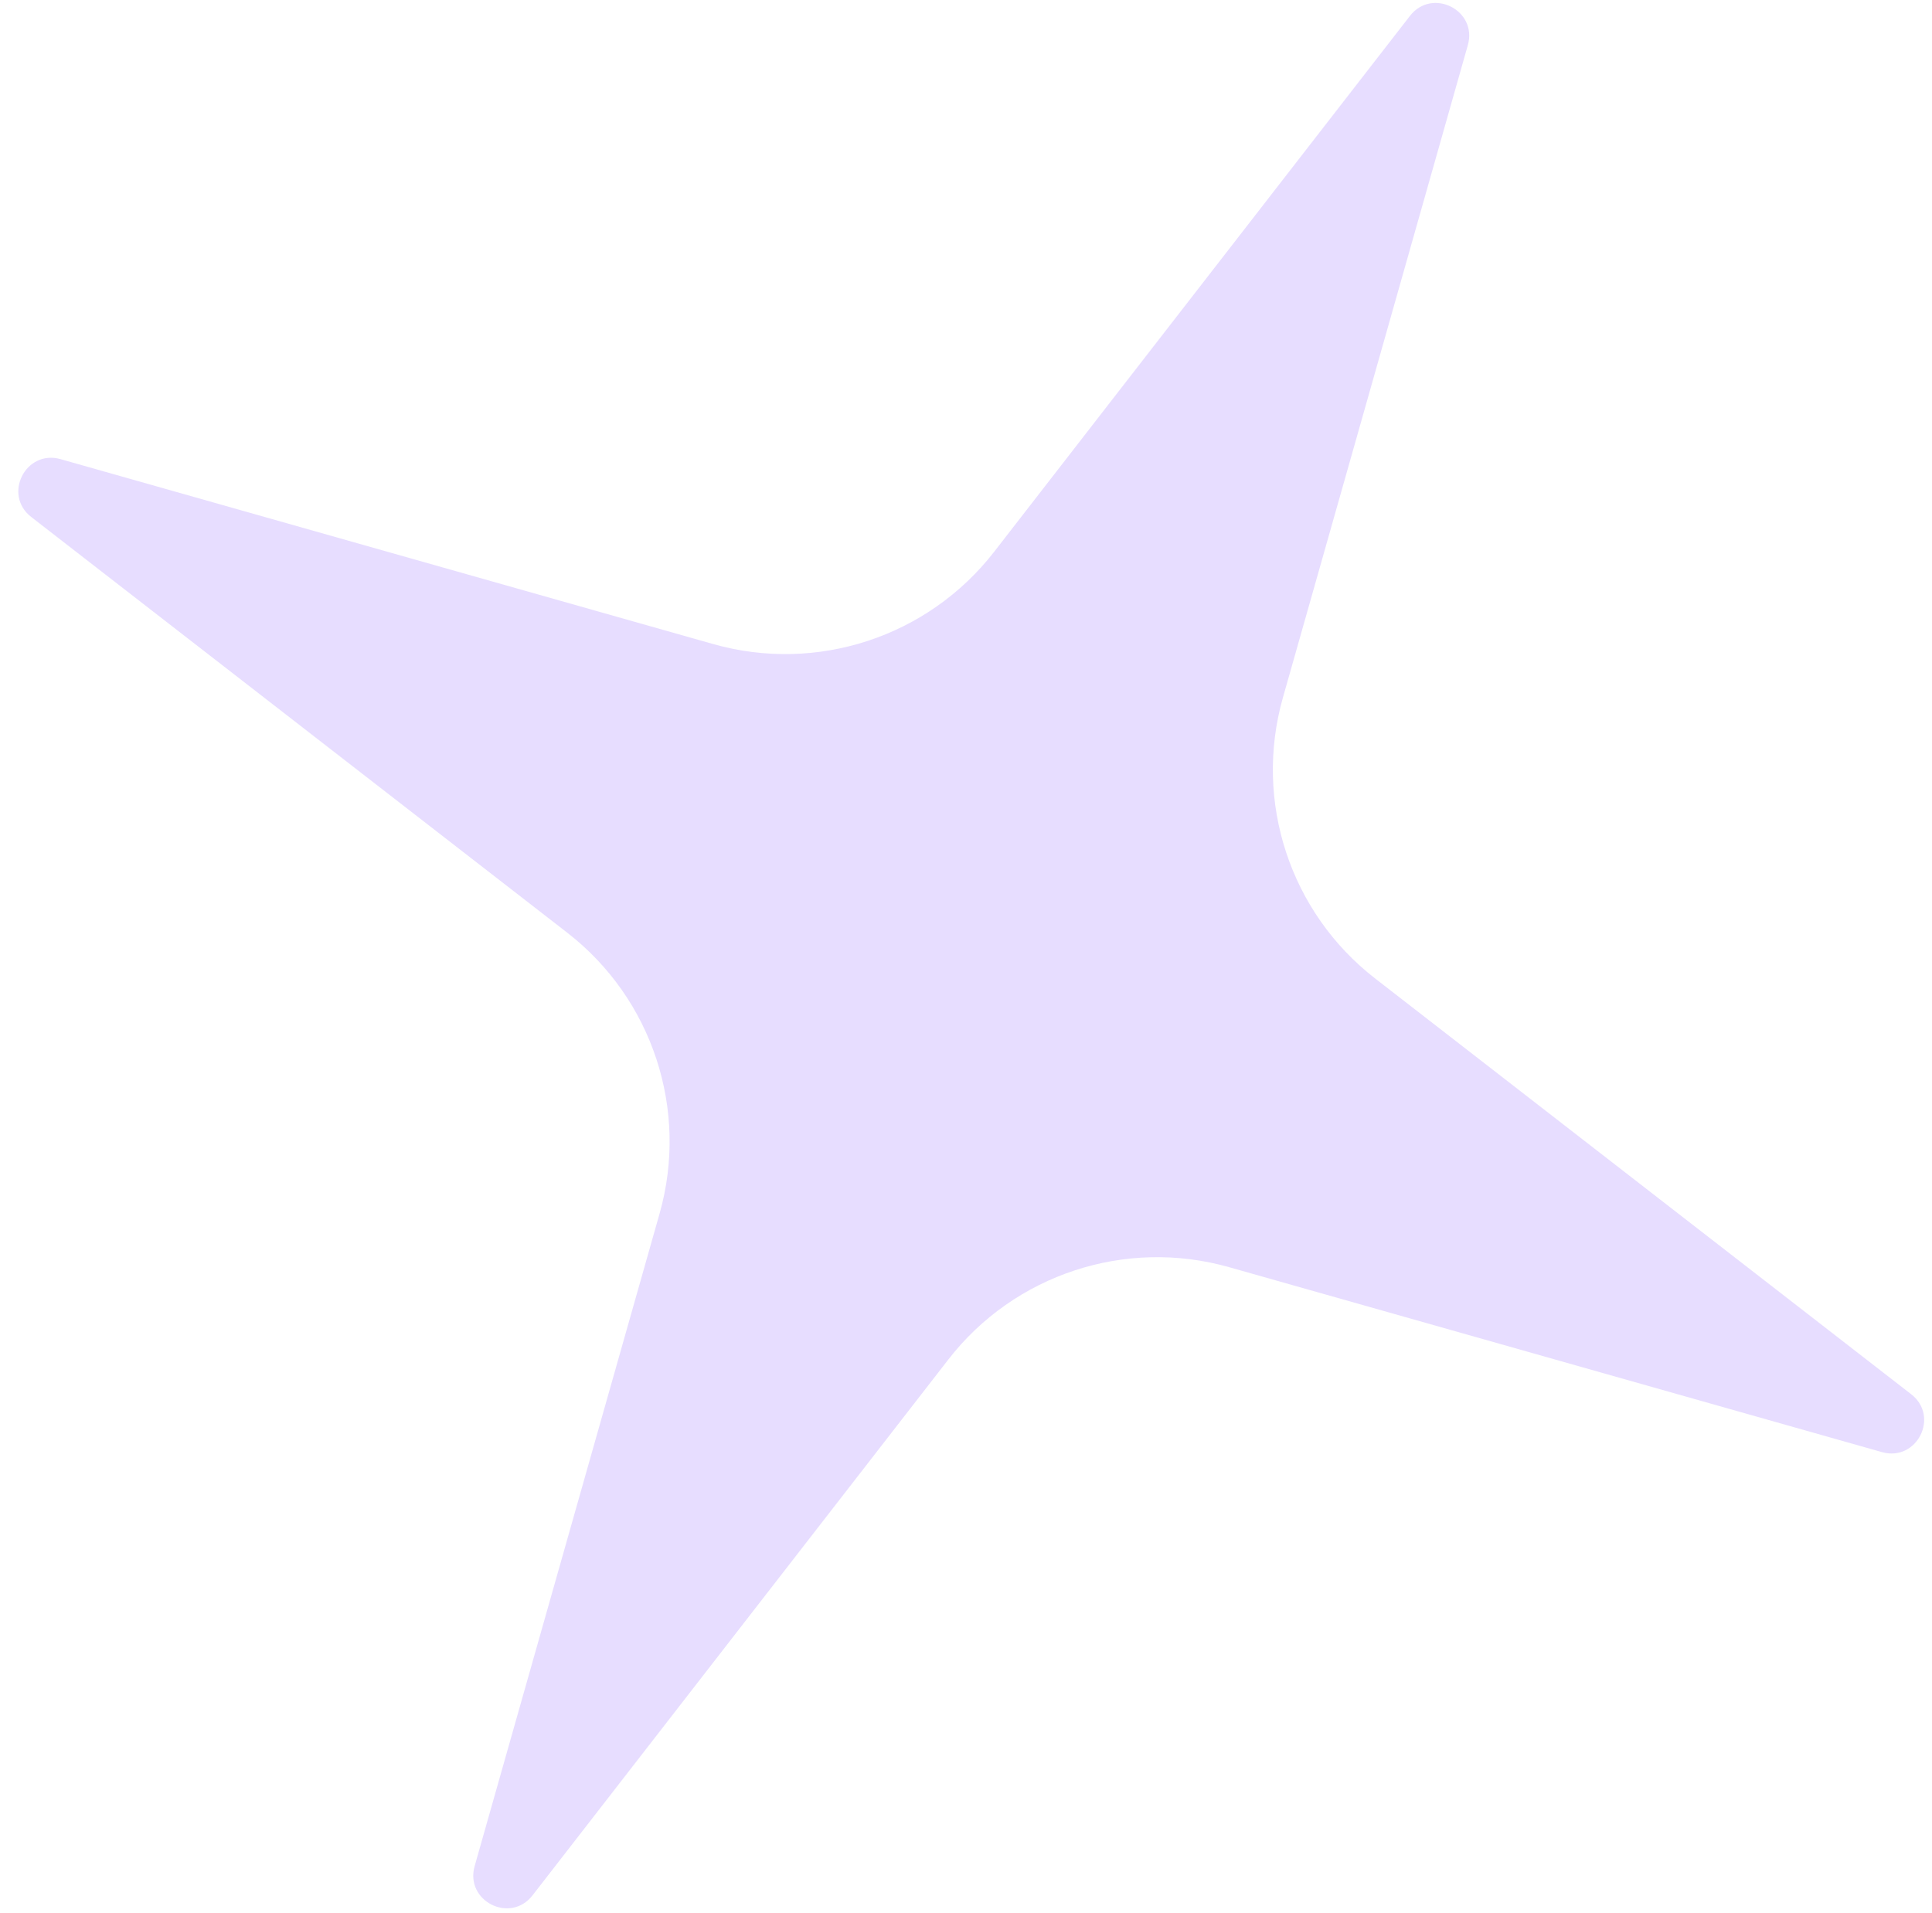 <svg xmlns="http://www.w3.org/2000/svg" width="104" height="103" viewBox="0 0 104 103" fill="none"><path d="M75.898 0.856C77.096 -0.688 79.547 0.55 79.014 2.431L69.058 37.567C67.477 43.148 69.442 49.13 74.025 52.685L102.88 75.07C104.425 76.268 103.186 78.719 101.305 78.186L66.169 68.23C60.588 66.648 54.606 68.614 51.051 73.198L28.666 102.052C27.468 103.597 25.017 102.358 25.55 100.477L35.506 65.341C37.087 59.76 35.122 53.778 30.539 50.222L1.684 27.838C0.139 26.64 1.378 24.19 3.259 24.722L38.395 34.679C43.976 36.26 49.958 34.294 53.514 29.711L75.898 0.856Z" fill="#E7DDFF"></path></svg>